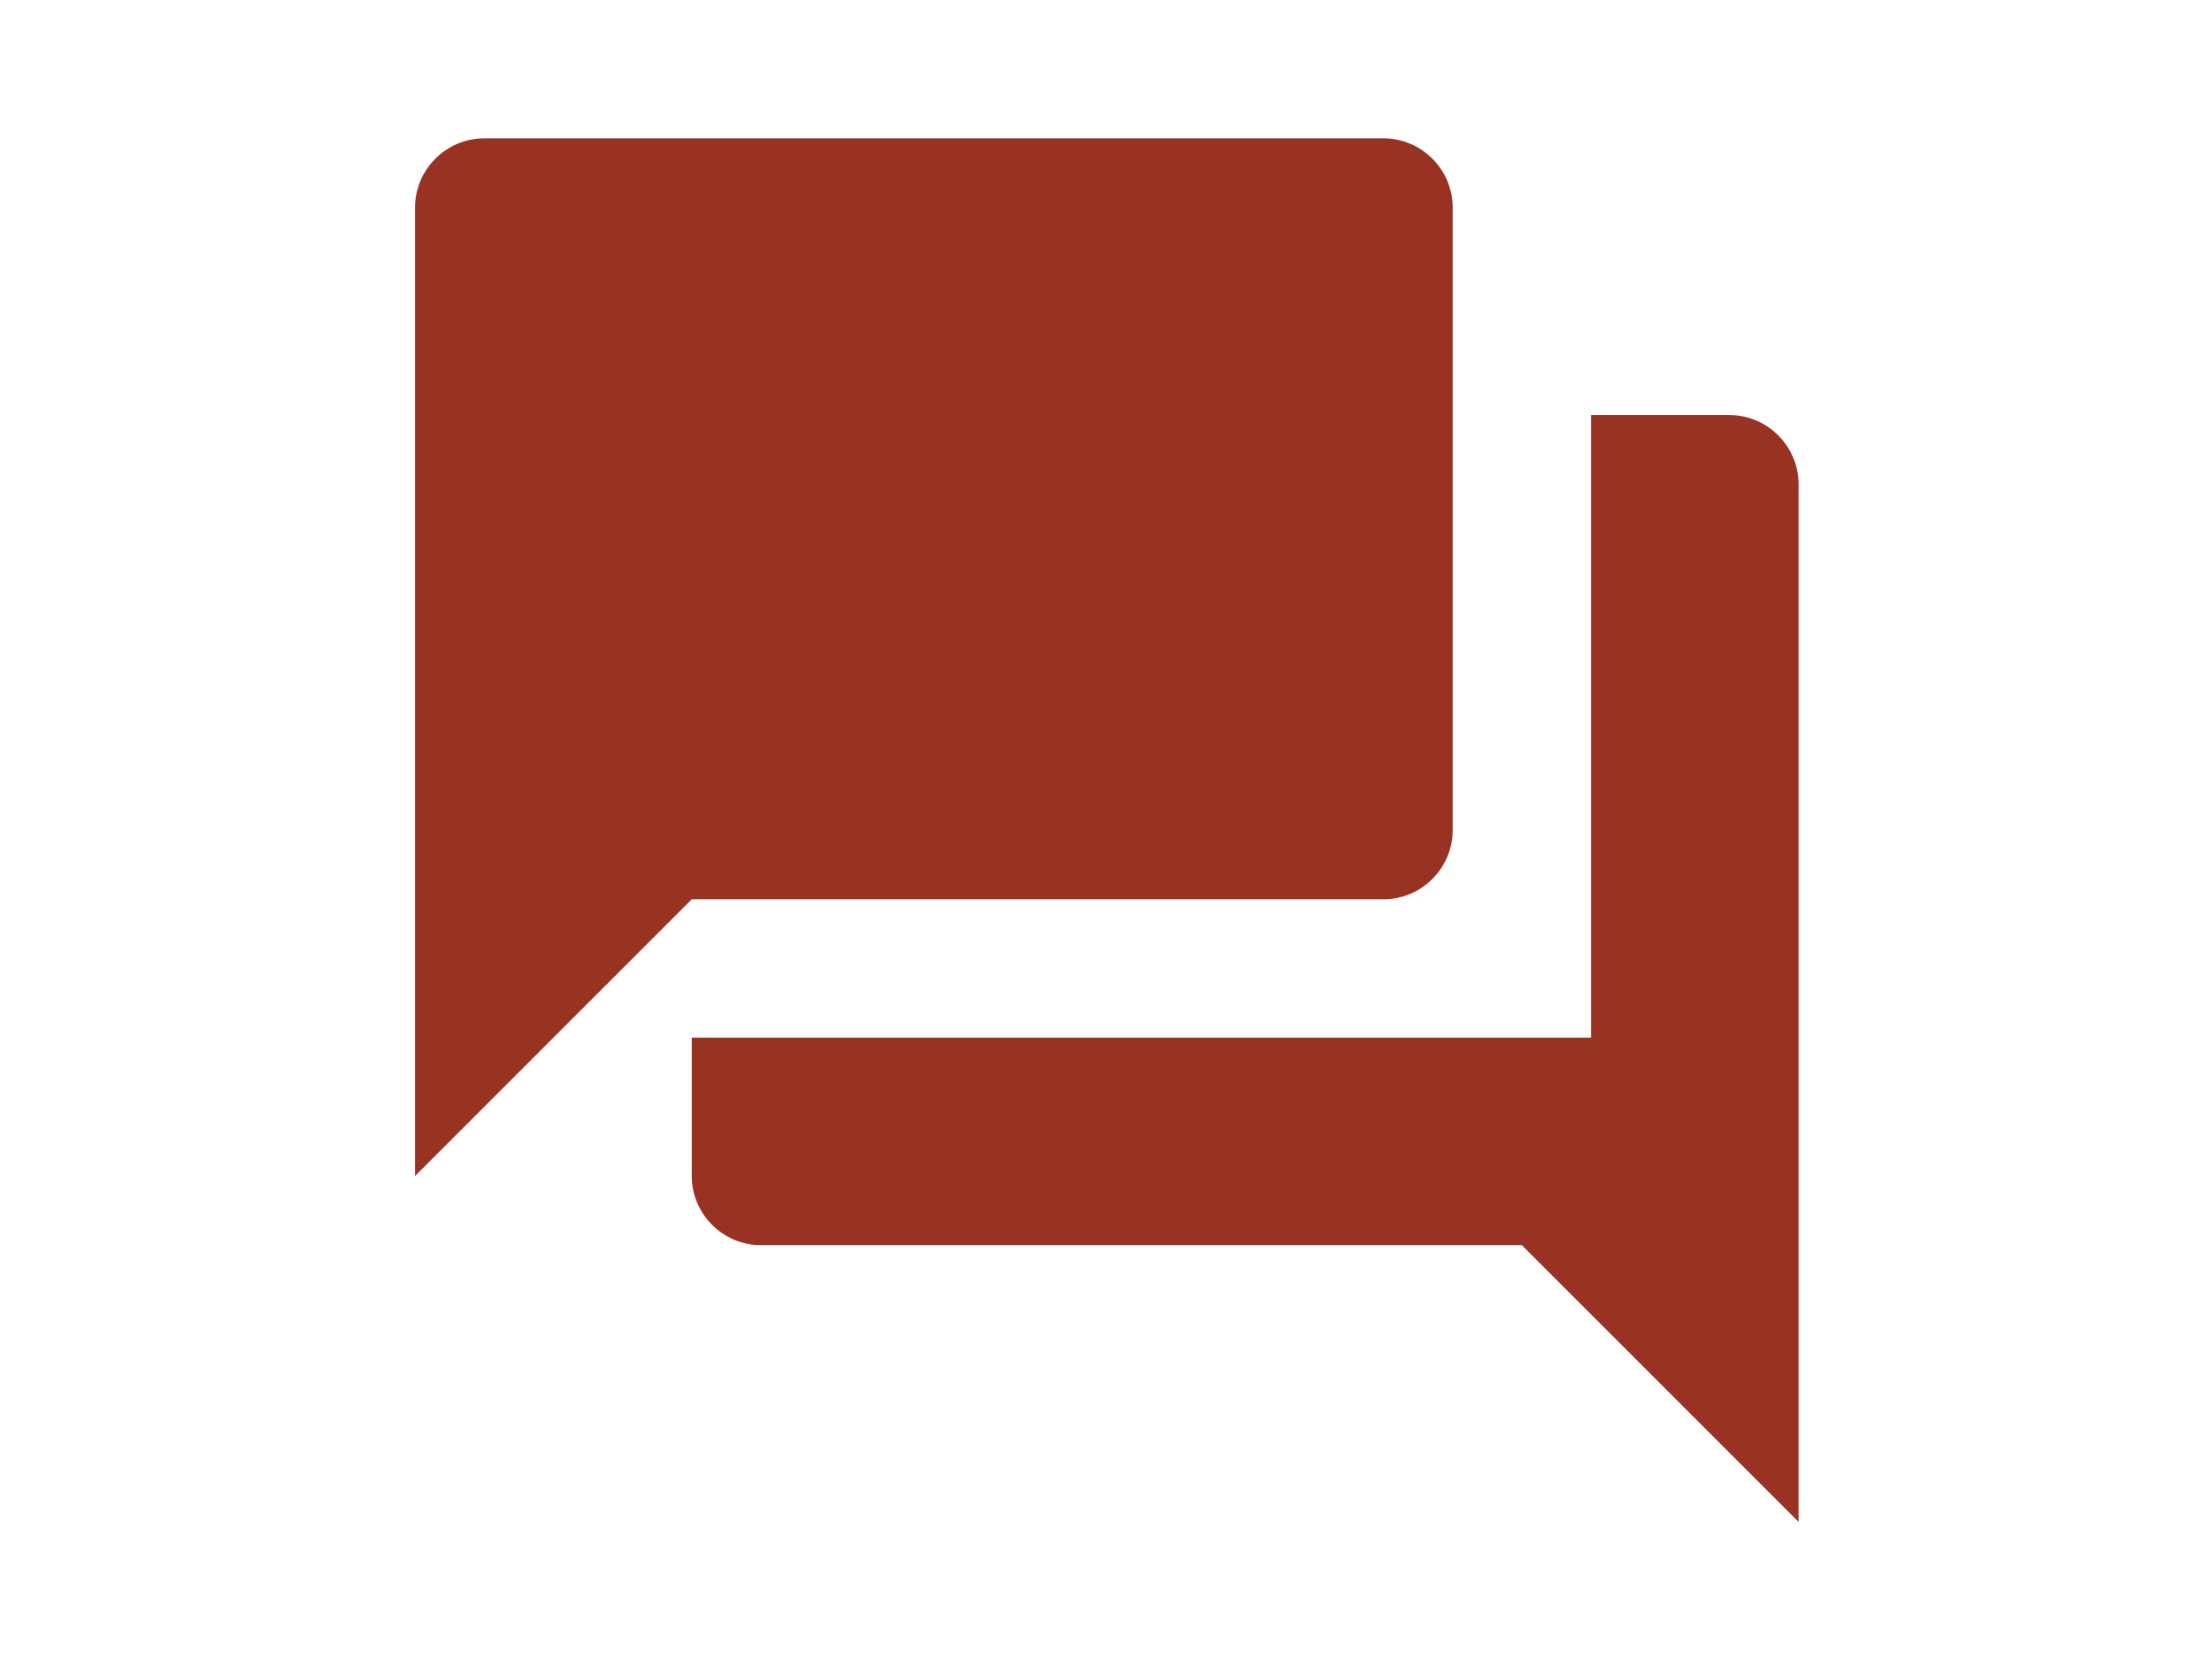 <?xml version="1.0" standalone="no"?>
<!DOCTYPE svg PUBLIC "-//W3C//DTD SVG 1.0//EN" "http://www.w3.org/TR/2001/REC-SVG-20010904/DTD/svg10.dtd">
<svg xmlns="http://www.w3.org/2000/svg" xmlns:xlink="http://www.w3.org/1999/xlink" id="body_1" width="88" height="66">

<g transform="matrix(0.086 0 0 0.086 0 0)">
	<g transform="matrix(16 0 0 16 128 -0)">
	</g>
    <path transform="matrix(16 0 0 16 128 -0)"  d="M0 0L48 0L48 48L0 48L0 0z" stroke="none" fill="none" />
	<g transform="matrix(16 0 0 16 128 -0)">
	</g>
    <path transform="matrix(16 0 0 16 128 -0)"  d="M42 12L38 12L38 30L12 30L12 34C 12 35.1 12.9 36 14 36L14 36L36 36L44 44L44 14C 44 12.9 43.1 12 42 12zM34 24L34 6C 34 4.9 33.1 4 32 4L32 4L6 4C 4.9 4 4 4.9 4 6L4 6L4 34L12 26L32 26C 33.1 26 34 25.1 34 24z" stroke="none" fill="#983222" fill-rule="nonzero" />
</g>
</svg>